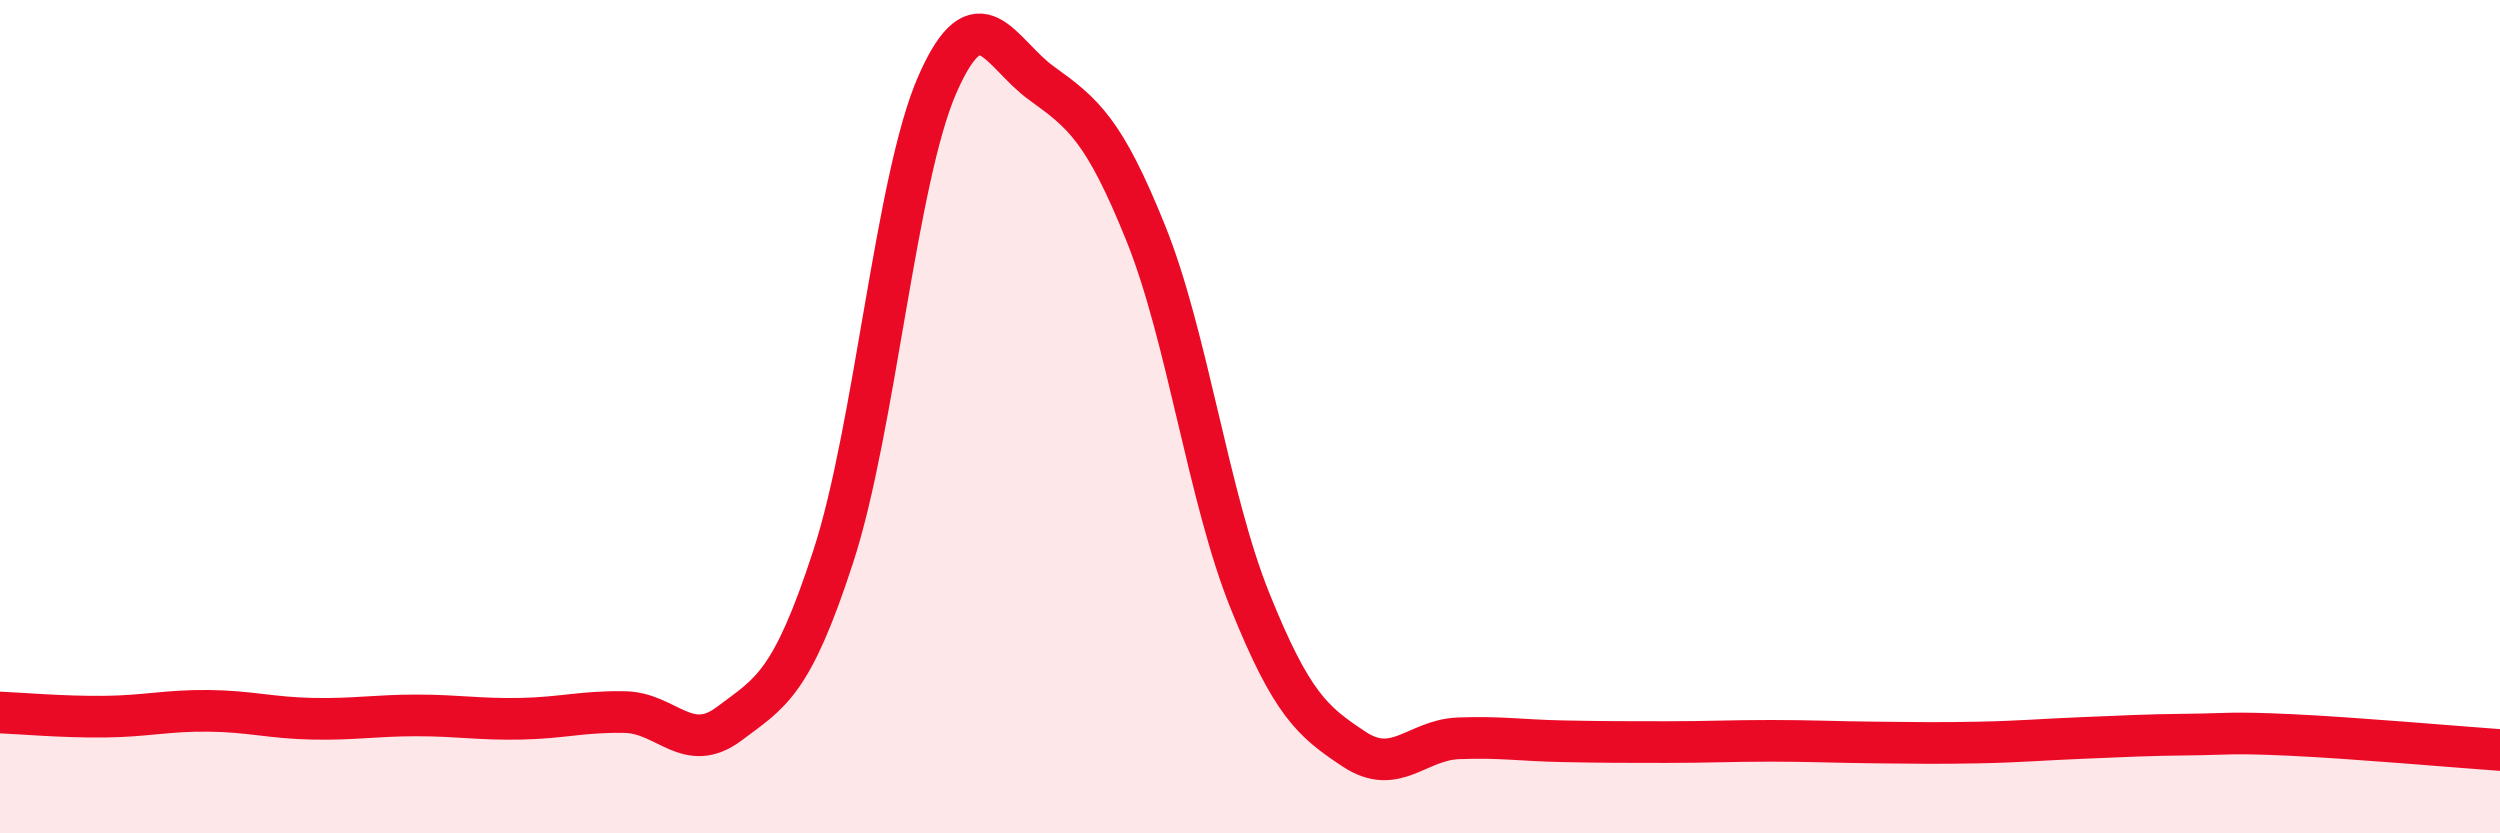 
    <svg width="60" height="20" viewBox="0 0 60 20" xmlns="http://www.w3.org/2000/svg">
      <path
        d="M 0,17.1 C 0.5,17.12 1.5,17.21 2.5,17.2 C 3.5,17.19 4,17.05 5,17.06 C 6,17.07 6.5,17.23 7.5,17.25 C 8.5,17.27 9,17.17 10,17.17 C 11,17.17 11.5,17.27 12.5,17.25 C 13.5,17.23 14,17.07 15,17.09 C 16,17.11 16.5,18.12 17.5,17.37 C 18.5,16.62 19,16.42 20,13.35 C 21,10.28 21.5,4.29 22.5,2.02 C 23.5,-0.25 24,1.28 25,2 C 26,2.72 26.5,3.12 27.5,5.6 C 28.5,8.08 29,11.94 30,14.42 C 31,16.9 31.5,17.32 32.5,17.98 C 33.5,18.64 34,17.76 35,17.72 C 36,17.68 36.5,17.77 37.5,17.79 C 38.5,17.81 39,17.81 40,17.81 C 41,17.81 41.5,17.78 42.5,17.78 C 43.5,17.78 44,17.81 45,17.82 C 46,17.83 46.5,17.84 47.5,17.82 C 48.5,17.8 49,17.75 50,17.71 C 51,17.67 51.5,17.64 52.5,17.63 C 53.5,17.62 53.5,17.57 55,17.64 C 56.5,17.71 59,17.93 60,18L60 20L0 20Z"
        fill="#EB0A25"
        opacity="0.1"
        stroke-linecap="round"
        stroke-linejoin="round"
      />
      <path
        d="M 0,17.1 C 0.5,17.12 1.5,17.21 2.5,17.2 C 3.5,17.19 4,17.05 5,17.06 C 6,17.07 6.5,17.23 7.5,17.25 C 8.5,17.27 9,17.17 10,17.17 C 11,17.17 11.5,17.27 12.5,17.25 C 13.5,17.23 14,17.07 15,17.09 C 16,17.11 16.5,18.12 17.5,17.37 C 18.5,16.62 19,16.42 20,13.35 C 21,10.28 21.5,4.29 22.5,2.02 C 23.5,-0.25 24,1.28 25,2 C 26,2.72 26.5,3.12 27.5,5.6 C 28.5,8.08 29,11.94 30,14.42 C 31,16.9 31.5,17.32 32.5,17.98 C 33.5,18.64 34,17.76 35,17.72 C 36,17.68 36.5,17.77 37.5,17.79 C 38.5,17.81 39,17.81 40,17.81 C 41,17.81 41.5,17.78 42.5,17.78 C 43.5,17.78 44,17.81 45,17.82 C 46,17.83 46.5,17.84 47.5,17.82 C 48.5,17.8 49,17.75 50,17.71 C 51,17.67 51.5,17.64 52.5,17.63 C 53.5,17.62 53.5,17.57 55,17.64 C 56.5,17.71 59,17.93 60,18"
        stroke="#EB0A25"
        stroke-width="1"
        fill="none"
        stroke-linecap="round"
        stroke-linejoin="round"
      />
    </svg>
  